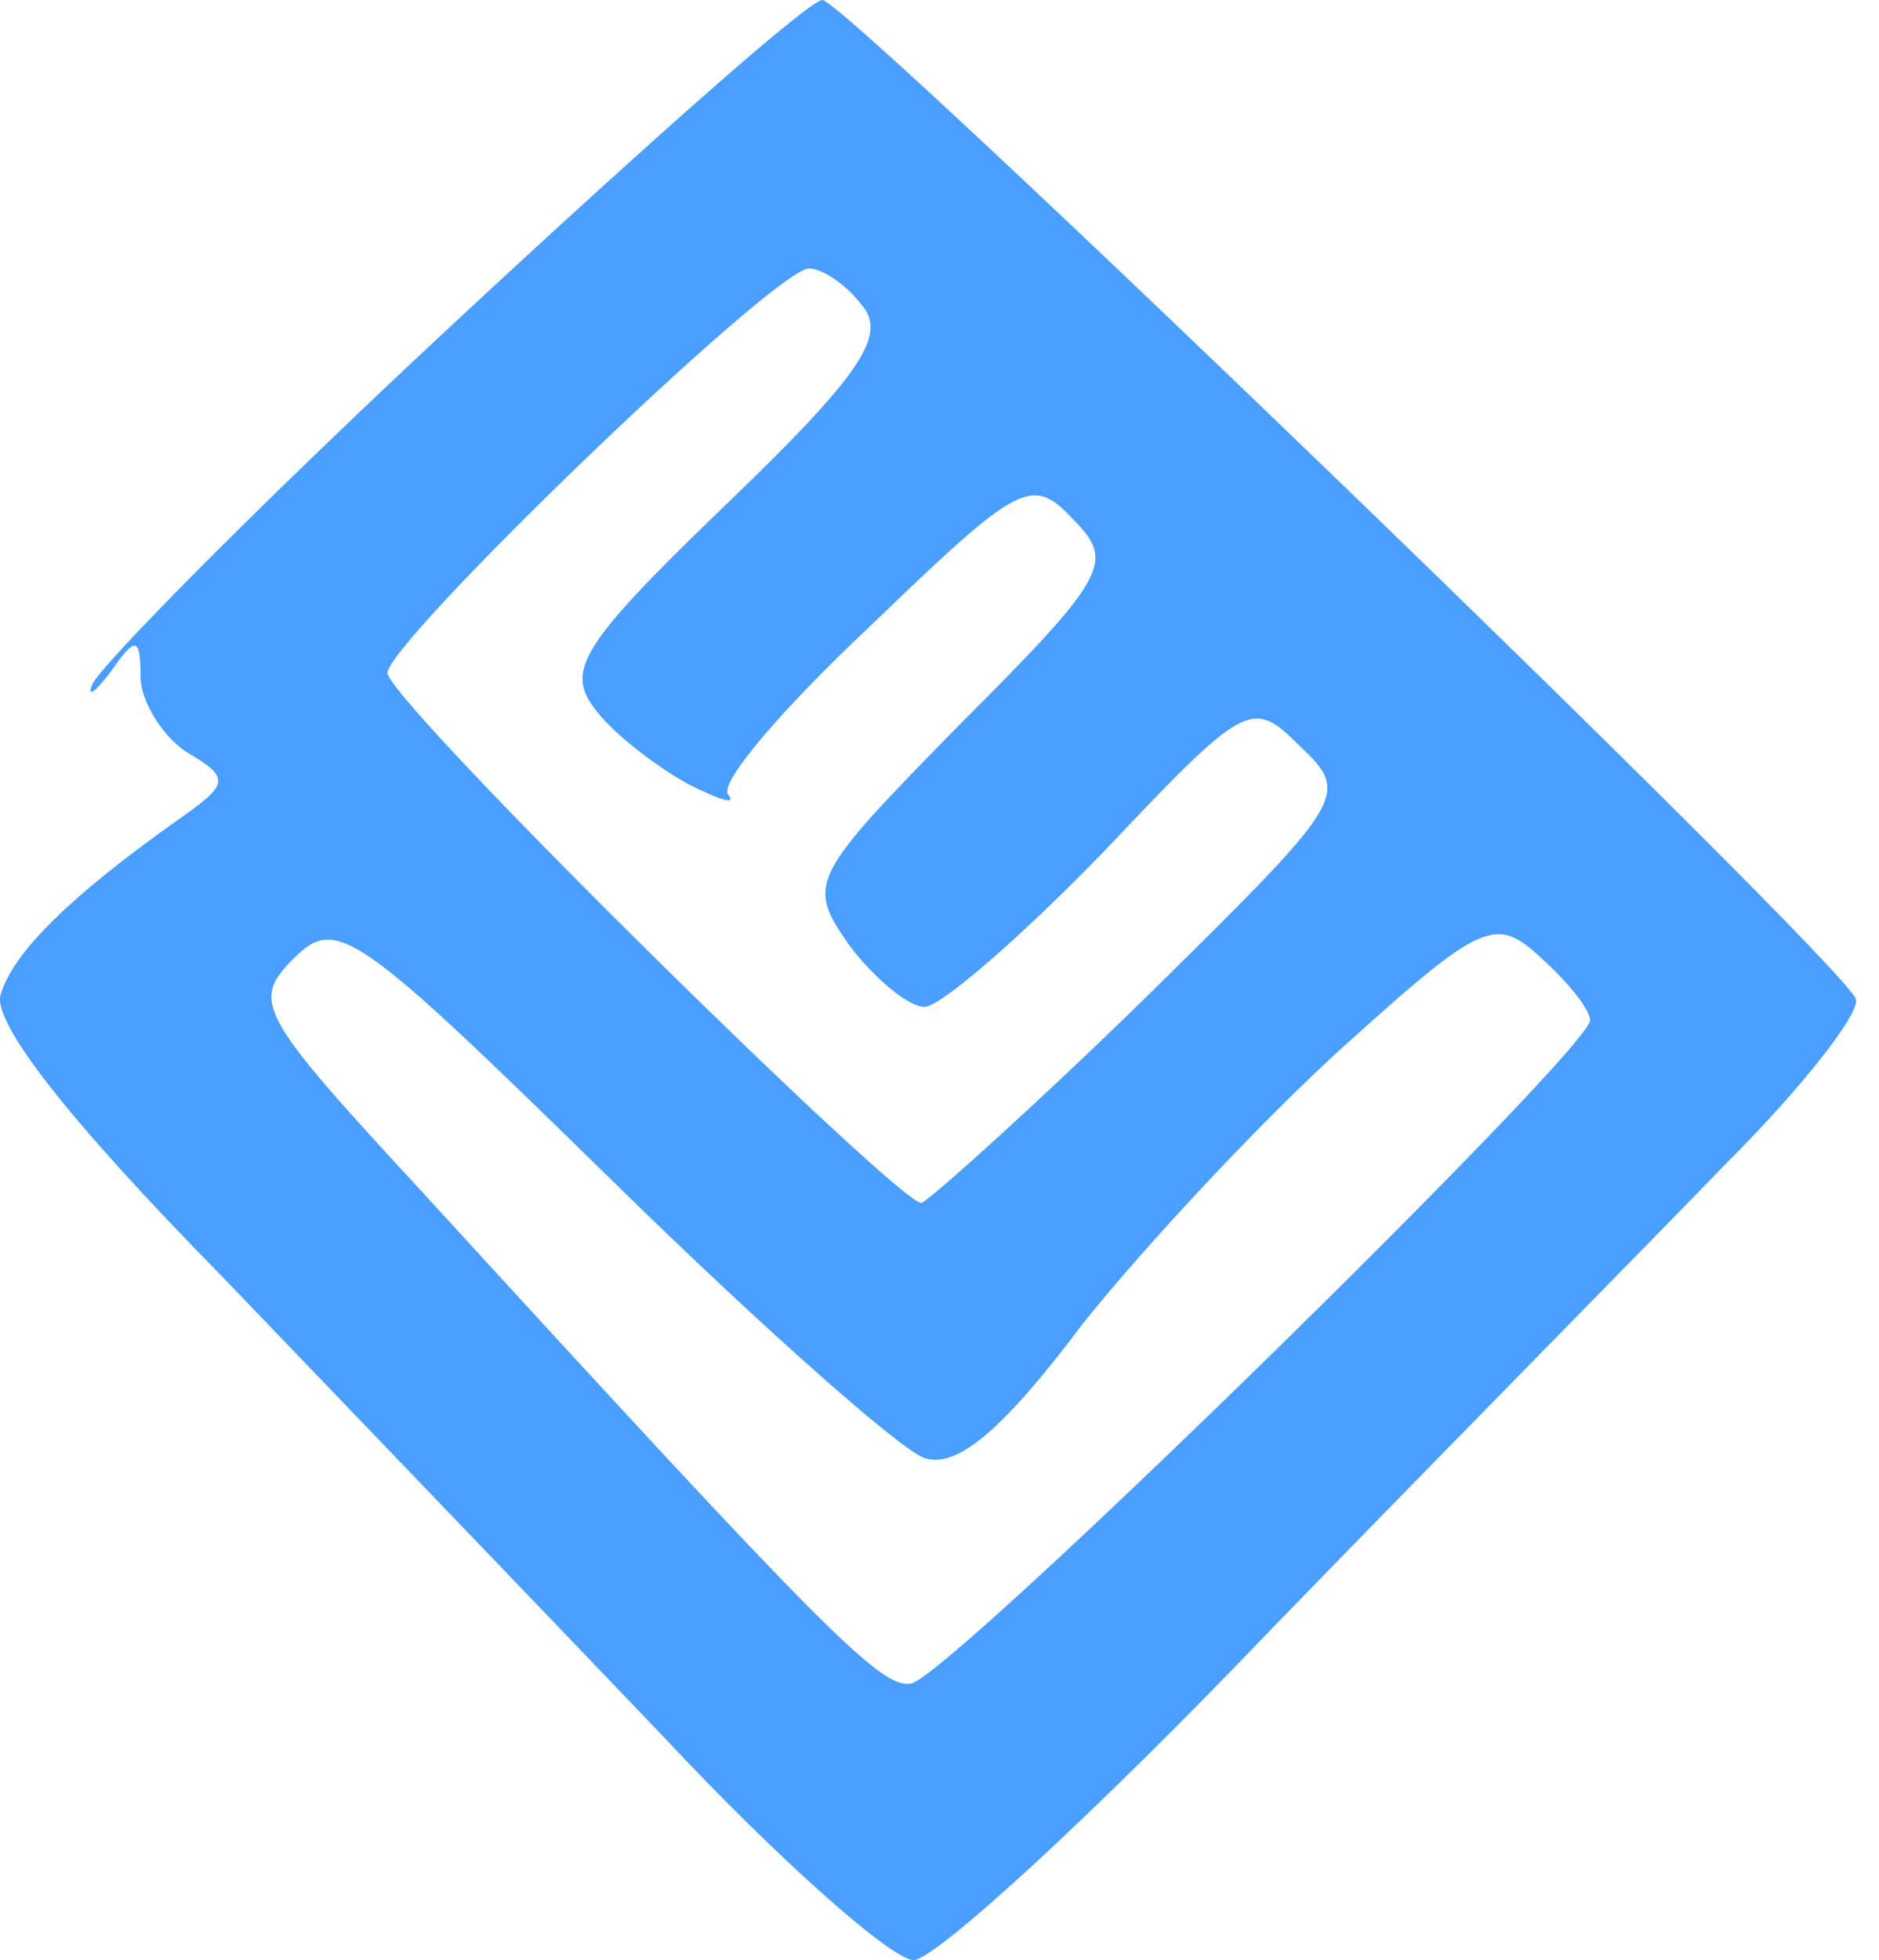 <?xml version="1.0" encoding="UTF-8"?> <svg xmlns="http://www.w3.org/2000/svg" width="70" height="73" viewBox="0 0 70 73" fill="none"> <path d="M16.736 12.2C9.536 18.9 3.636 24.9 3.436 25.5C3.236 26 3.536 25.8 4.136 25C5.036 23.7 5.236 23.7 5.236 25.2C5.236 26.1 6.036 27.4 6.936 28C8.636 29 8.536 29.2 6.536 30.6C2.736 33.3 0.536 35.4 0.036 37C-0.364 38 2.536 41.7 8.236 47.5C13.037 52.5 20.436 60.2 24.736 64.7C29.037 69.3 33.236 73 34.036 73C34.837 73 40.837 67.5 47.337 60.7C53.837 54 61.536 46.2 64.337 43.3C67.136 40.5 69.337 37.7 69.136 37.2C68.537 35.7 31.537 -1.08778e-06 30.637 -1.08778e-06C30.137 -1.08778e-06 23.936 5.5 16.736 12.2ZM32.136 11.4C33.036 12.5 32.036 14 27.037 18.8C21.537 24.1 21.037 25 22.236 26.5C22.936 27.4 24.537 28.6 25.637 29.2C26.837 29.8 27.436 30 27.137 29.6C26.736 29.2 29.137 26.4 32.437 23.3C37.937 18 38.437 17.7 39.937 19.3C41.536 20.9 41.337 21.4 35.837 26.9C30.137 32.7 30.037 32.9 31.637 35.2C32.536 36.4 33.837 37.5 34.437 37.5C35.036 37.5 38.036 34.9 41.136 31.7C46.437 26.1 46.636 26 48.437 27.8C50.337 29.6 50.136 29.8 42.736 37.1C38.536 41.2 34.736 44.6 34.337 44.8C33.636 45 15.037 26.7 14.437 25.1C14.136 24.2 28.837 10 30.137 10C30.637 10 31.537 10.6 32.136 11.4ZM34.437 54.3C35.636 54.7 37.337 53.3 40.337 49.3C42.736 46.3 47.136 41.6 50.136 38.9C55.236 34.3 55.736 34.1 57.437 35.7C58.437 36.6 59.236 37.6 59.236 38C59.236 39.1 35.337 62.5 33.937 62.7C32.837 62.9 30.837 60.9 15.736 44.4C9.636 37.8 9.336 37.3 10.937 35.7C12.537 34.1 13.236 34.6 22.736 43.9C28.236 49.3 33.536 54 34.437 54.3Z" fill="#499EFF"></path> </svg> 